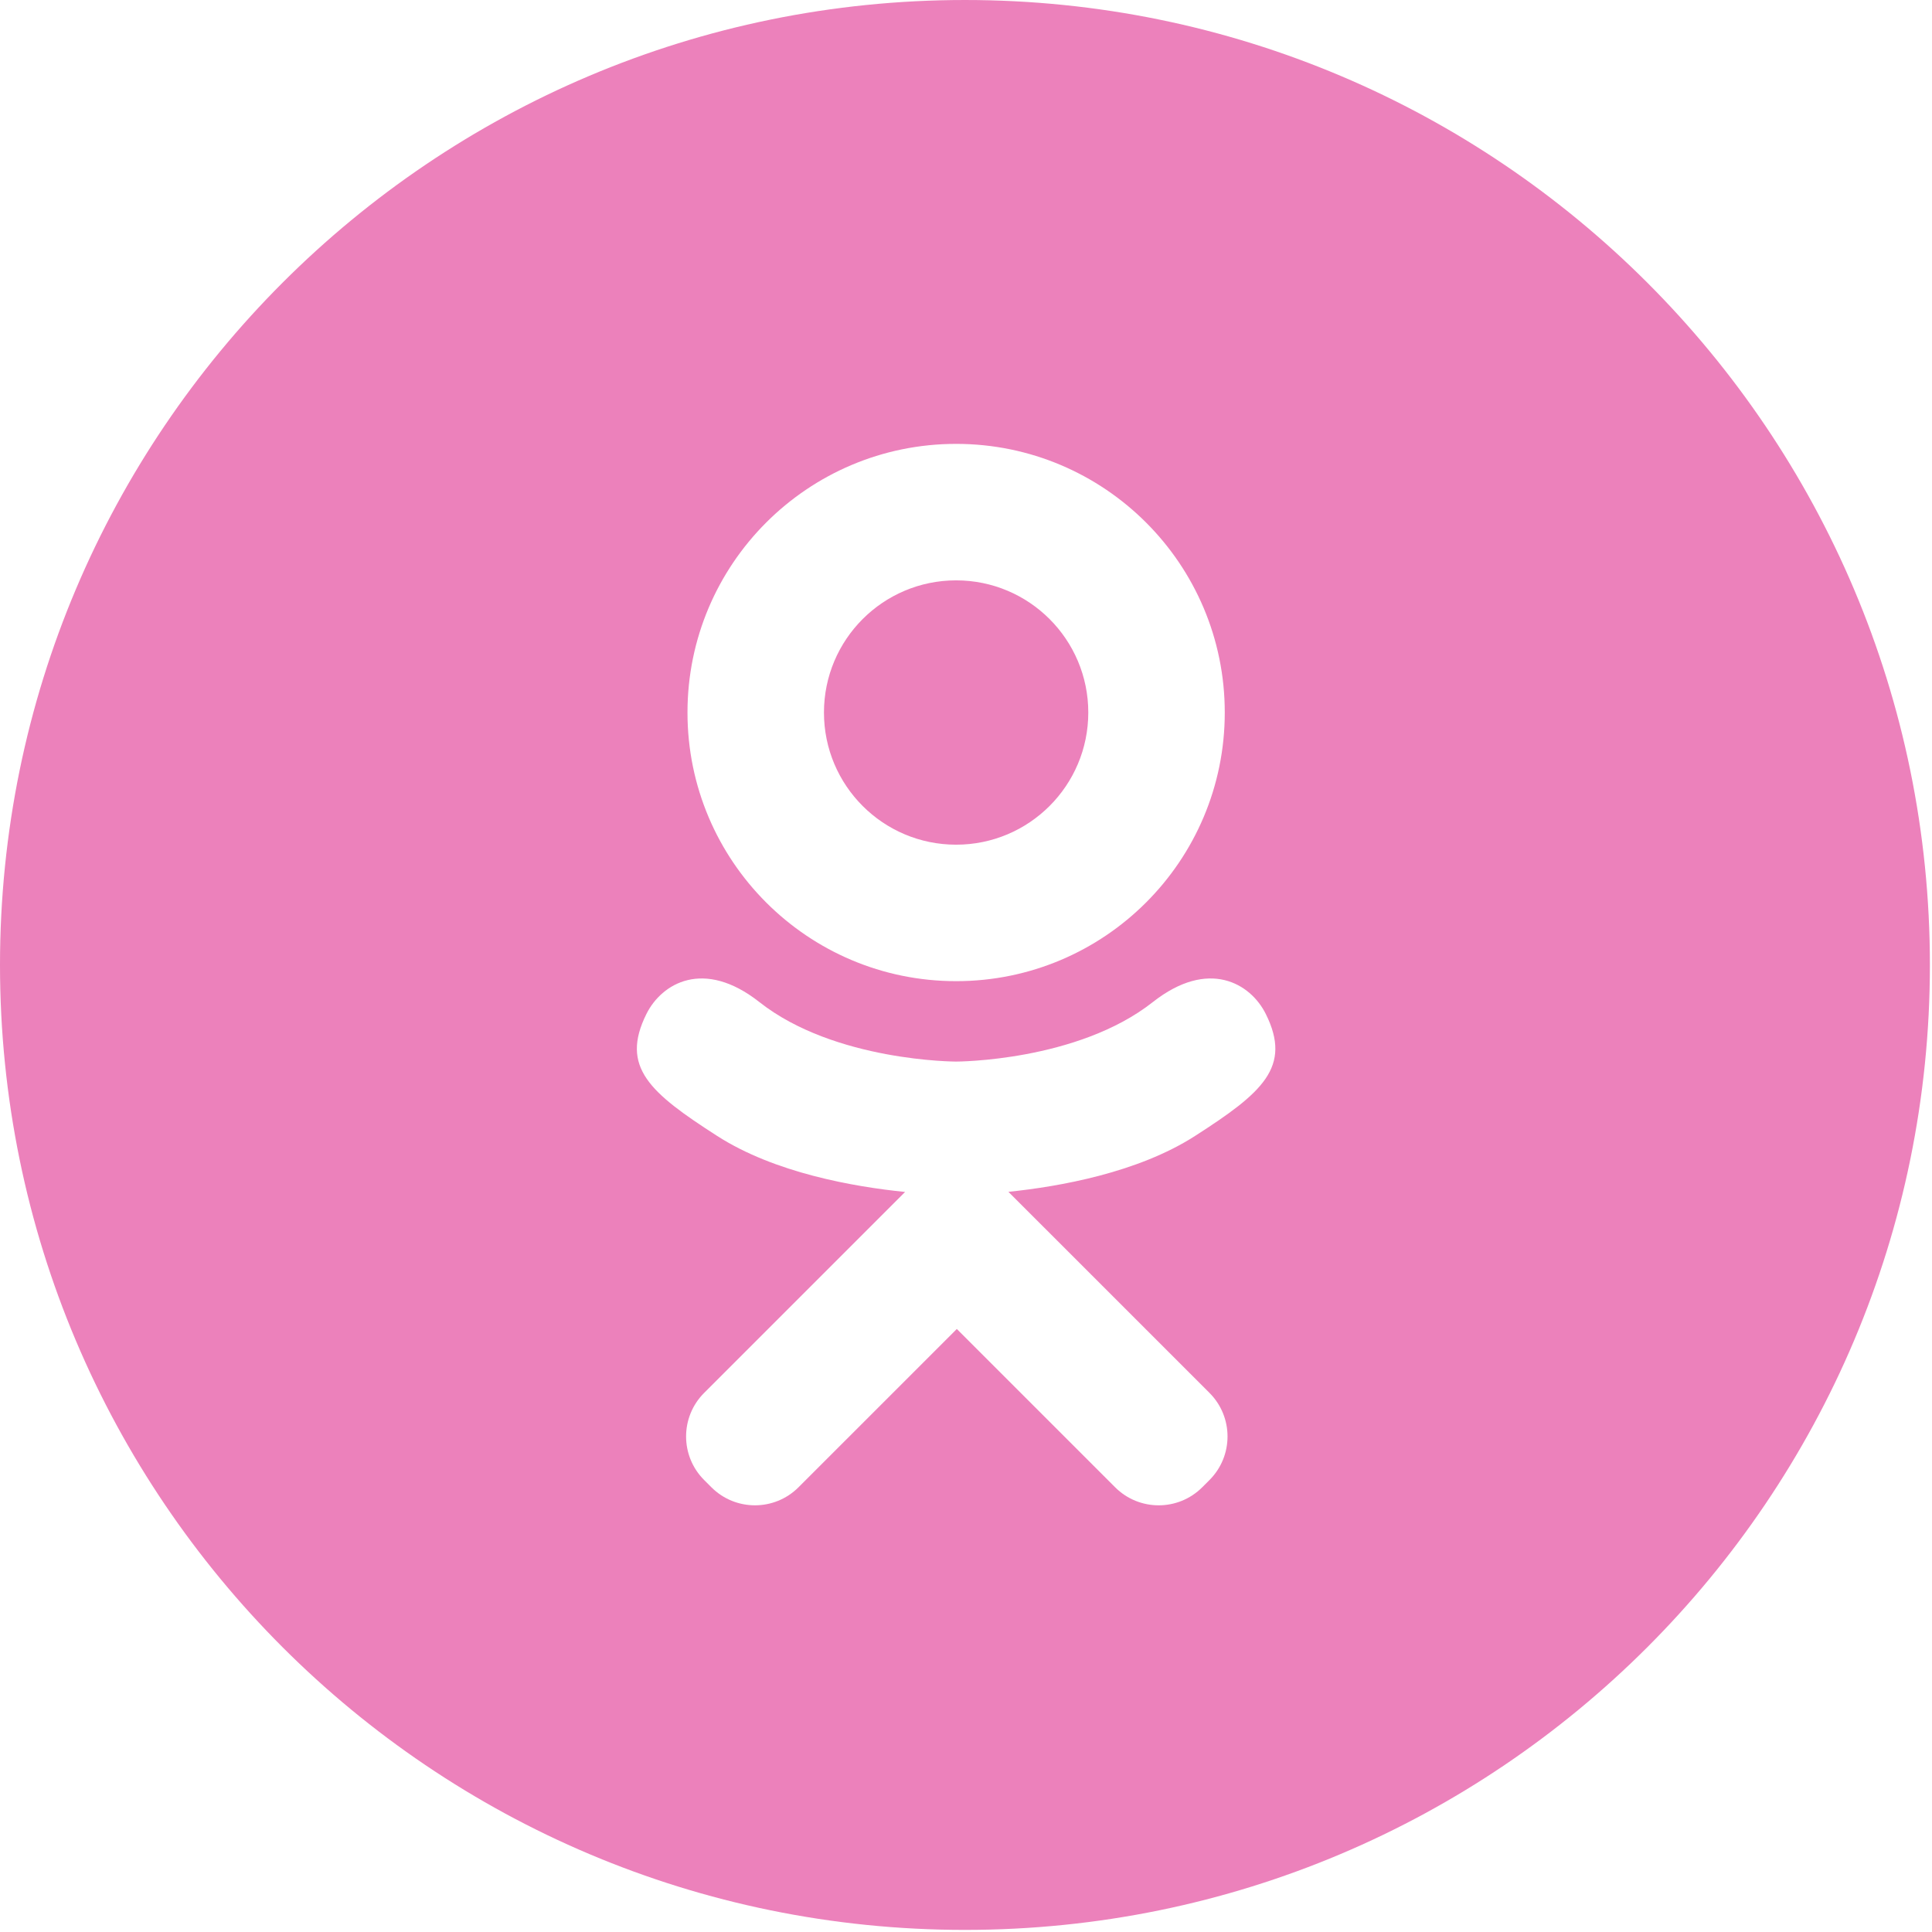 <?xml version="1.0" encoding="UTF-8" standalone="no"?> <svg xmlns="http://www.w3.org/2000/svg" xmlns:xlink="http://www.w3.org/1999/xlink" xmlns:serif="http://www.serif.com/" width="100%" height="100%" viewBox="0 0 1738 1738" version="1.1" xml:space="preserve" style="fill-rule:evenodd;clip-rule:evenodd;stroke-linejoin:round;stroke-miterlimit:2;"><path d="M868.054,1736.112c479.413,0 868.054,-388.642 868.054,-868.054c0,-479.413 -388.642,-868.054 -868.054,-868.054c-479.412,-0 -868.054,388.642 -868.054,868.054c0,479.413 388.642,868.054 868.054,868.054Zm233.729,-1095.138c0,133.471 -108.2,241.667 -241.667,241.667c-133.471,0 -241.667,-108.2 -241.667,-241.667c0,-133.467 108.2,-241.667 241.667,-241.667c133.467,0 241.667,108.2 241.667,241.667Zm-122.775,0c0,-65.663 -53.229,-118.892 -118.892,-118.892c-65.667,0 -118.892,53.242 -118.892,118.892c0,65.667 53.229,118.892 118.892,118.892c65.663,0 118.892,-53.229 118.892,-118.892Zm58.012,260.513c50.229,-39.579 88.008,-16.775 101.658,10.637c23.788,47.788 -3.083,70.892 -63.738,109.825c-51.371,32.979 -121.792,45.458 -167.792,50.2l38.492,38.479l142.408,142.408c21.629,21.646 21.646,56.725 0,78.371l-6.525,6.525c-21.646,21.646 -56.742,21.646 -78.371,0l-142.408,-142.404l-142.408,142.404c-21.646,21.633 -56.725,21.646 -78.371,0l-6.525,-6.525c-21.646,-21.646 -21.646,-56.742 0,-78.371l142.408,-142.408l38.367,-38.362c-45.975,-4.654 -117.15,-17.075 -168.95,-50.329c-60.654,-38.938 -87.521,-62.025 -63.738,-109.812c13.65,-27.413 51.442,-50.217 101.658,-10.637c67.875,53.487 176.917,53.487 176.917,53.487c0,0 109.042,0 176.917,-53.487Z" style="fill:#ec81bb;"></path></svg> 